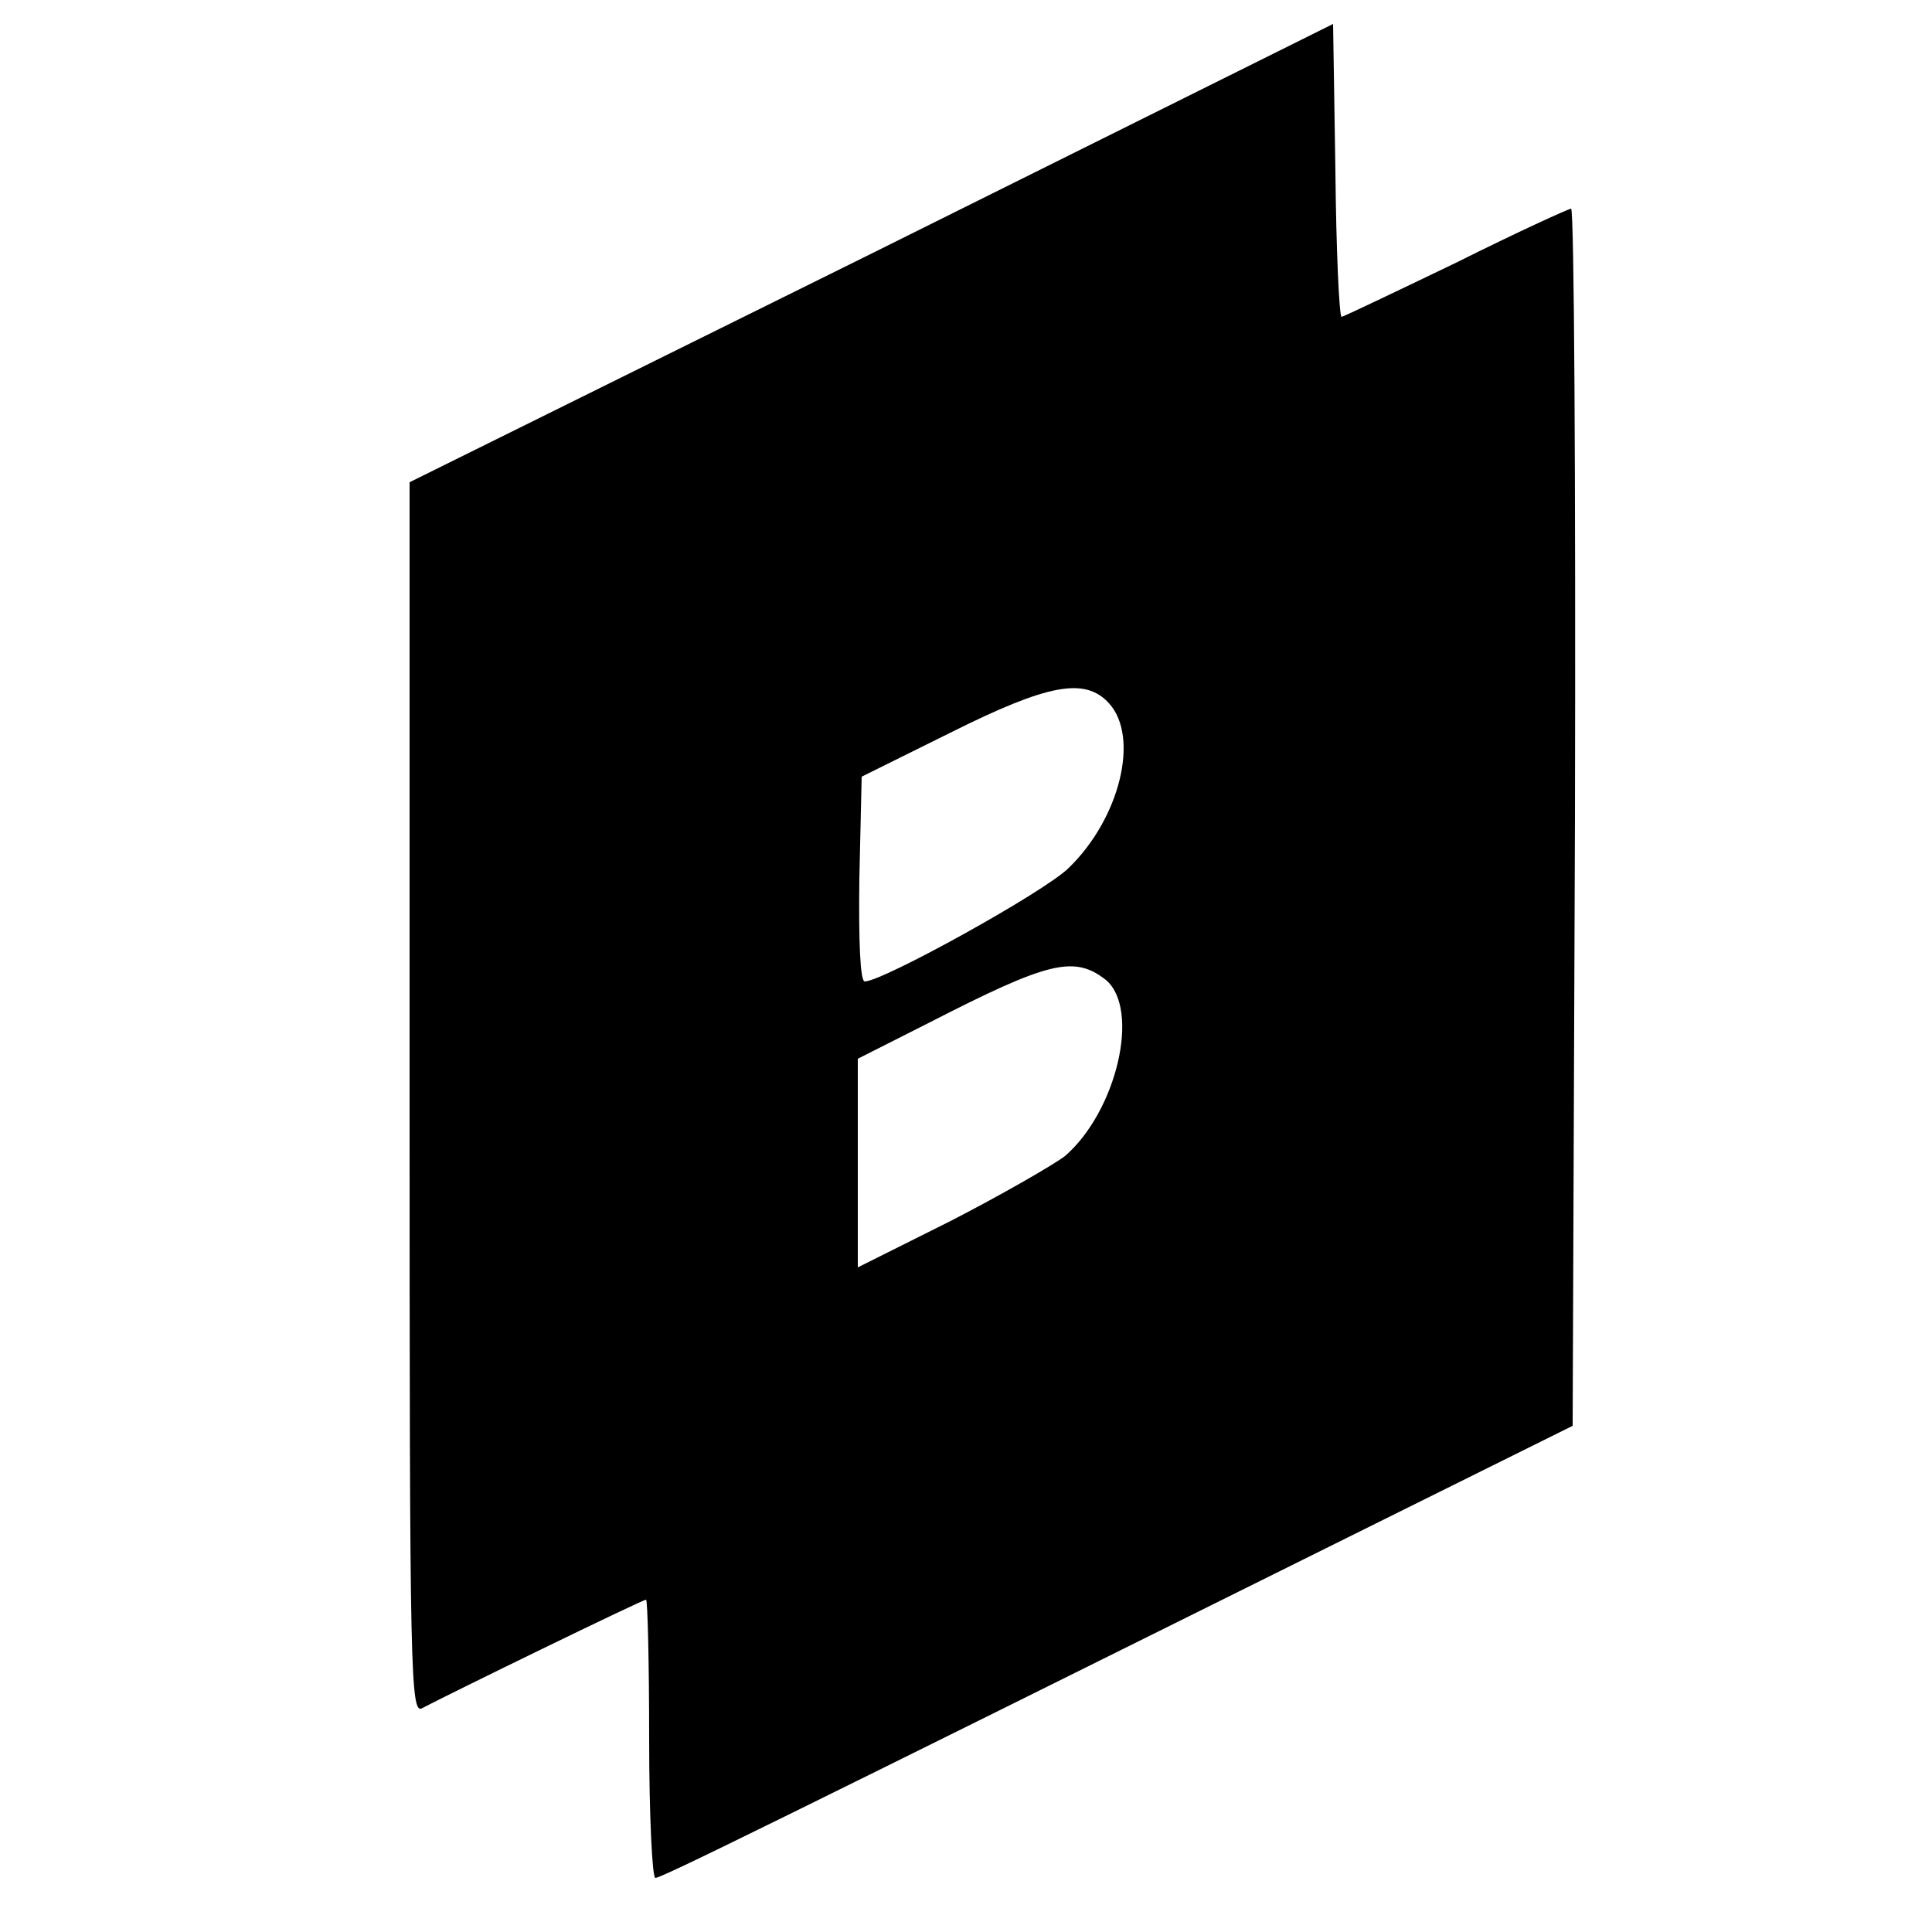 <?xml version="1.0" standalone="no"?>
<!DOCTYPE svg PUBLIC "-//W3C//DTD SVG 20010904//EN"
 "http://www.w3.org/TR/2001/REC-SVG-20010904/DTD/svg10.dtd">
<svg version="1.0" xmlns="http://www.w3.org/2000/svg"
 width="250pt" height="250pt" viewBox="0 0 250 250"
 preserveAspectRatio="xMidYMid meet">
<g transform="translate(0,250) scale(0.1,-0.1)"
fill="#000000" stroke="none">
<path d="M1128 2172 l-598 -296 0 -798 c0 -757 1 -798 17 -788 30 16 284 140
289 140 2 0 4 -81 4 -180 0 -99 4 -180 8 -180 8 0 140 65 917 451 l270 134 3
788 c1 433 -1 787 -5 787 -3 0 -71 -31 -149 -70 -79 -38 -146 -70 -148 -70 -3
0 -7 85 -8 189 l-3 190 -597 -297z m307 -582 c40 -44 14 -149 -52 -213 -31
-31 -241 -147 -264 -147 -6 0 -8 52 -7 133 l3 132 115 57 c126 63 174 72 205
38z m-4 -358 c45 -38 14 -170 -53 -228 -16 -12 -82 -50 -148 -84 l-120 -60 0
135 0 135 93 47 c154 79 187 87 228 55z"/>
</g>
</svg>
